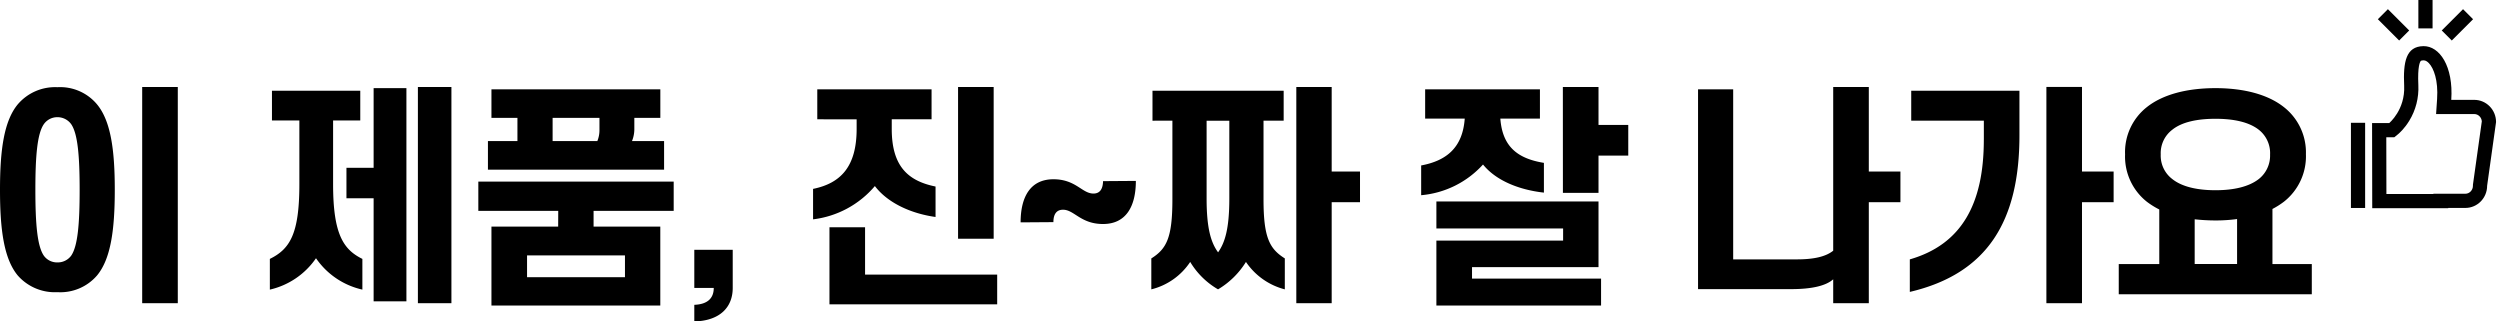 <svg xmlns="http://www.w3.org/2000/svg" width="352.195" height="45.285" viewBox="0 0 352.195 45.285">
  <g id="그룹_31113" data-name="그룹 31113" transform="translate(14171.195 15551.5)">
    <path id="패스_10789" data-name="패스 10789" d="M18.975-13.761c0,5.643-.561,9.735-2.508,12.078A6.82,6.82,0,0,1,10.89.66,6.953,6.953,0,0,1,5.313-1.683C3.366-4.026,2.805-8.118,2.805-13.761c0-5.61.561-9.7,2.508-12.045a6.9,6.9,0,0,1,5.577-2.409,6.768,6.768,0,0,1,5.577,2.409C18.414-23.463,18.975-19.371,18.975-13.761Zm-11.187,0c0,4.785.264,7.92,1.188,9.273a2.288,2.288,0,0,0,1.914.957,2.348,2.348,0,0,0,1.947-.957c.924-1.353,1.188-4.488,1.188-9.273,0-4.752-.264-7.887-1.188-9.24a2.378,2.378,0,0,0-1.947-.99A2.317,2.317,0,0,0,8.976-23C8.052-21.648,7.788-18.513,7.788-13.761ZM22.836-28.248h5.016V2.211H22.836Zm18.282,4.719V-27.72H53.559v4.191H49.731v8.976c0,7.062,1.452,9.207,4.125,10.527V.3a10.776,10.776,0,0,1-6.534-4.422A10.8,10.8,0,0,1,40.821.3V-4.026c2.805-1.386,4.158-3.465,4.158-10.527v-8.976ZM55.44-12.573H51.612v-4.29H55.44v-11.22h4.62V1.947H55.44ZM66.4-28.248V2.211H61.677V-28.248Zm25.443,7.623H96.36V-16.6H71.544v-4.026H75.7v-3.267H72.039v-4.026H95.832v4.026H92.169v1.452A4.563,4.563,0,0,1,91.839-20.625Zm-4.587-3.267h-6.6v3.267h6.3a4.056,4.056,0,0,0,.3-1.551Zm-5.808,13.1H70.191v-4.125H97.713v4.125H86.427V-8.58h9.4V2.541H72.039V-8.58h9.4ZM77.055-1.452H90.849V-4.521H77.055Zm28.974-3.861h-5.412V.066h2.739c0,1.518-.957,2.31-2.739,2.376V4.785c3.663-.1,5.412-2.046,5.412-4.719Zm11.913-18.381v-4.224h16.1v4.224h-5.61v1.353c0,5.214,2.244,7.326,6.171,8.118v4.29c-3.564-.495-6.8-2.046-8.547-4.356A13.515,13.515,0,0,1,117.348-9.6v-4.29c3.894-.792,6.138-3.135,6.138-8.448v-1.353Zm24.849-4.554V-6.864h-5.016V-28.248Zm.495,26.433V2.376H119.658V-8.481h5.016v6.666Zm7.92-13.431c-3.234,0-4.62,2.475-4.62,6.072l4.62-.033c0-1.188.495-1.749,1.353-1.749,1.584,0,2.475,2.013,5.643,2.013,3.234,0,4.62-2.475,4.62-6.072l-4.62.033c-.033,1.188-.5,1.749-1.353,1.749C155.232-13.233,154.374-15.246,151.206-15.246Zm13.959-8.25V-27.72h18.48V-23.5h-2.838v11.088c0,5.412.858,6.963,3,8.316V.264A9.463,9.463,0,0,1,178.332-3.6,11.572,11.572,0,0,1,174.4.264,11.014,11.014,0,0,1,170.478-3.6,9.22,9.22,0,0,1,165,.264V-4.092c2.145-1.353,2.97-2.9,2.97-8.316V-23.5Zm10.824,0h-3.2V-12.54c0,4.257.627,6.237,1.617,7.59.957-1.353,1.584-3.3,1.584-7.59Zm9.438-4.752h4.983v11.913H194.4v4.323H190.41V2.211h-4.983Zm18.15,4.455v-4.125h16.17v4.125H214.17c.3,4.026,2.508,5.643,6.138,6.237v4.191c-3.6-.4-6.8-1.749-8.58-3.96A13.3,13.3,0,0,1,203.016-13v-4.191c3.531-.66,5.841-2.475,6.138-6.6Zm19.4-4.455H228V-22.9h4.191v4.323H228v5.247h-5.016ZM228-2.871h-17.82v1.617H228.36v3.8h-23.2V-6.6h17.853V-8.316H205.161v-3.8H228Zm27.159,3.1H242.022V-27.918h4.95V-3.96h8.976c2.442,0,4.092-.4,5.115-1.221V-28.248h5.016v11.913h4.455v4.323h-4.455V2.211h-5.016V-1.155C260.007-.2,257.928.231,255.156.231Zm27.126-21.054V-23.5h-10.23V-27.72H287.3v6.3c0,12.045-4.488,19.47-15.444,22.044V-3.96C279.18-6.072,282.282-11.814,282.282-20.823Zm8.811-7.425h5.016v11.913h4.455v4.323h-4.455V2.211h-5.016Zm31.515,9.5a4.193,4.193,0,0,0-1.584-3.465c-1.386-1.089-3.531-1.551-6.105-1.551-2.607,0-4.752.462-6.1,1.551a4.129,4.129,0,0,0-1.617,3.465,4.129,4.129,0,0,0,1.617,3.465c1.353,1.089,3.5,1.584,6.1,1.584,2.574,0,4.719-.495,6.105-1.584A4.193,4.193,0,0,0,322.608-18.744Zm5.049,0a8.14,8.14,0,0,1-3.1,6.666,11.243,11.243,0,0,1-1.617,1.023V-3.3h5.544V.957H301.29V-3.3H307v-7.689a11.262,11.262,0,0,1-1.749-1.089,8.115,8.115,0,0,1-3.069-6.666,8.071,8.071,0,0,1,3.069-6.666c2.244-1.782,5.643-2.673,9.669-2.673,3.993,0,7.392.891,9.636,2.673A8.1,8.1,0,0,1,327.657-18.744Zm-9.7,9.108a22.347,22.347,0,0,1-3.036.2,27.633,27.633,0,0,1-2.937-.165v6.3h5.973Z" transform="translate(-14174 -15511)"/>
    <g id="ic_t_best" transform="translate(-13840 -15551.5)">
      <rect id="사각형_27086" data-name="사각형 27086" width="18" height="28" transform="translate(3 3.5)" fill="none"/>
      <g id="합치기_11" data-name="합치기 11" transform="translate(3 6.5)" fill="none">
        <path d="M0,22.834-.023,10.84H2.39A6.7,6.7,0,0,0,4.5,5.587C4.342,2.207,4.758.041,7.205,0c2.275-.038,4.247,2.83,3.929,7.569h3.246a3.1,3.1,0,0,1,3.063,3.125l-1.256,8.974a3.1,3.1,0,0,1-3.063,3.125H10.707l0,.041Z" stroke="none"/>
        <path d="M 8.616 20.834 L 8.614 20.793 L 13.125 20.793 C 13.711 20.793 14.187 20.288 14.187 19.668 L 14.187 19.528 L 15.439 10.588 C 15.389 10.017 14.933 9.569 14.381 9.569 L 8.996 9.569 L 9.139 7.435 C 9.315 4.82 8.663 3.124 7.994 2.41 C 7.819 2.223 7.548 2 7.251 2 L 7.239 2 C 7.026 2.003 6.882 2.04 6.85 2.073 C 6.735 2.195 6.372 2.803 6.497 5.494 C 6.581 7.278 6.135 9.019 5.208 10.528 C 4.521 11.646 3.801 12.269 3.663 12.382 L 3.109 12.84 L 1.981 12.84 L 1.997 20.834 L 8.616 20.834 M 10.709 22.834 L 0.001 22.834 L -0.022 10.84 L 2.39 10.84 C 2.39 10.84 4.658 8.967 4.499 5.587 C 4.342 2.207 4.758 0.041 7.205 -3.014526328115608e-06 C 9.48 -0.038 11.453 2.83 11.135 7.569 L 14.381 7.569 C 16.072 7.569 17.444 8.968 17.444 10.694 L 16.187 19.668 C 16.187 21.393 14.816 22.793 13.125 22.793 L 10.707 22.793 C 10.708 22.82 10.709 22.834 10.709 22.834 Z" stroke="none" fill="#000"/>
      </g>
      <rect id="사각형_27196" data-name="사각형 27196" width="2" height="12" transform="translate(0 17.299)"/>
      <line id="선_7" data-name="선 7" x2="3" y2="3" transform="translate(4.5 2)" fill="none" stroke="#000" stroke-width="2"/>
      <line id="선_9" data-name="선 9" x1="3" y2="3" transform="translate(13.5 2)" fill="none" stroke="#000" stroke-width="2"/>
      <line id="선_8" data-name="선 8" y2="4" transform="translate(10.5)" fill="none" stroke="#000" stroke-width="2"/>
    </g>
  </g>
</svg>
